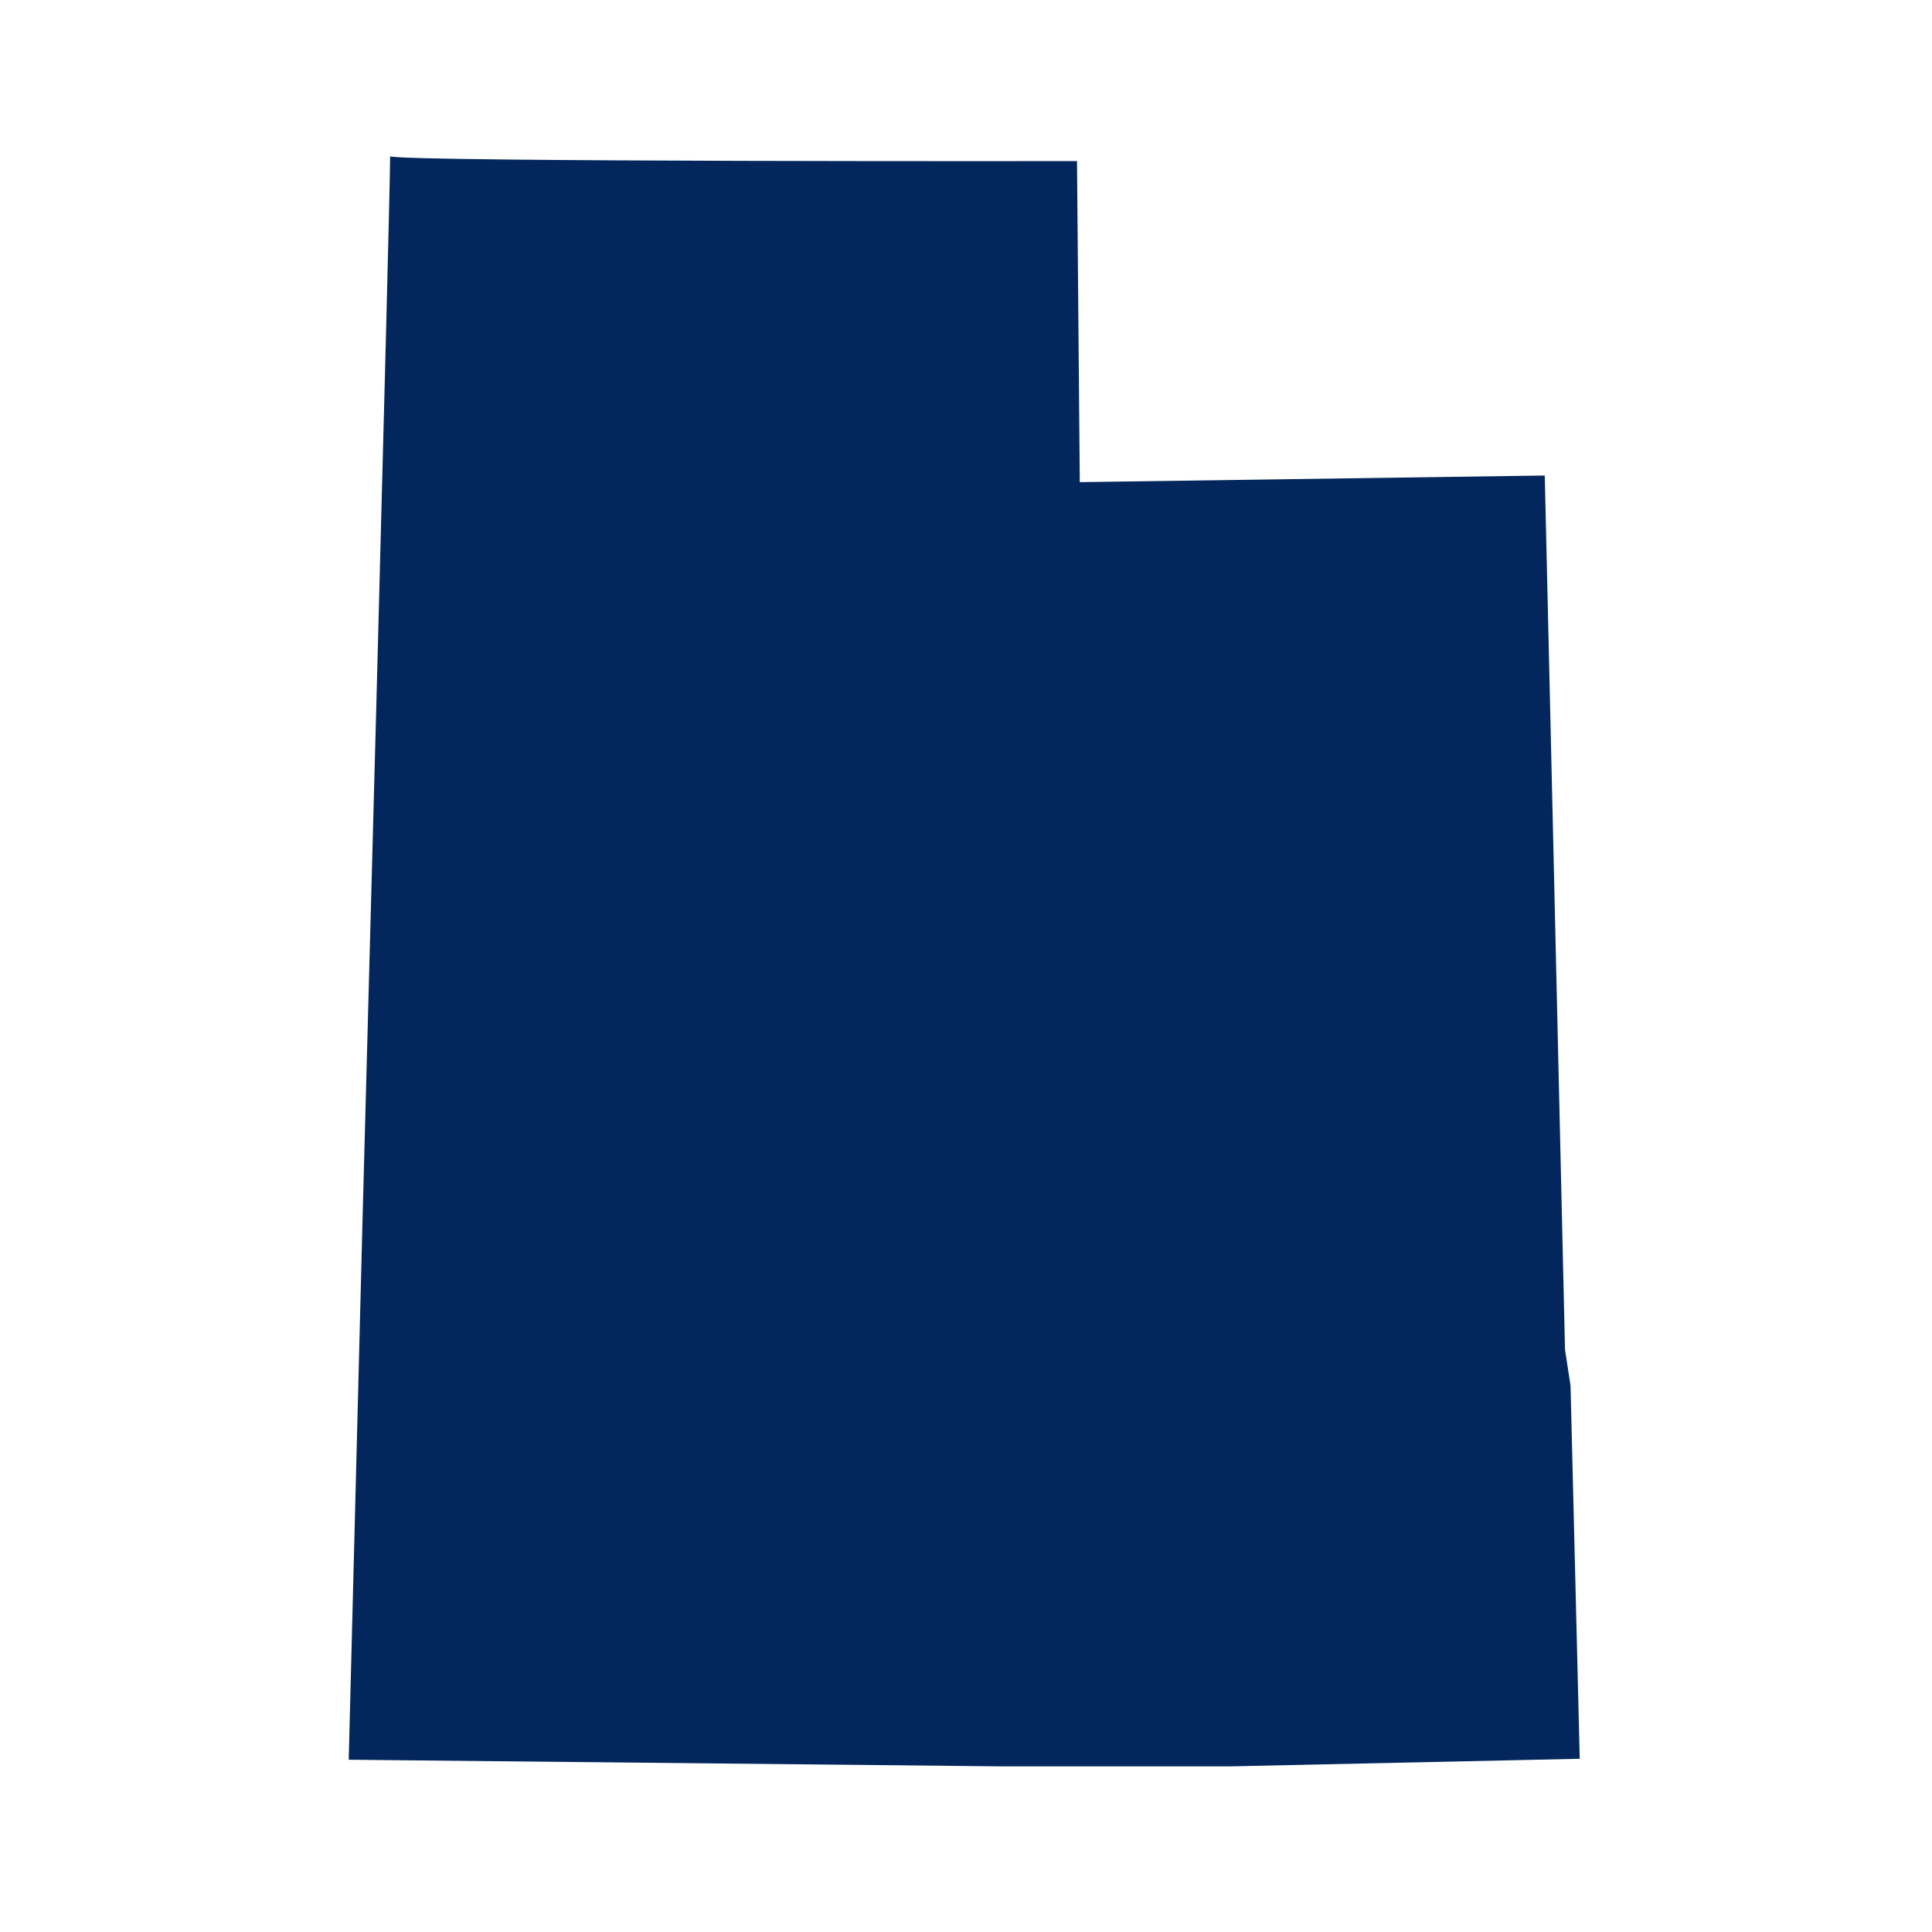 <?xml version="1.0" encoding="UTF-8"?>
<!-- Generated by Pixelmator Pro 3.7 -->
<svg width="120" height="120" viewBox="0 0 120 120" xmlns="http://www.w3.org/2000/svg">
    <path id="Path-copy" fill="#03275c" stroke="none" d="M 95.948 29.535 L 67.067 29.947 L 66.895 10.006 C 66.895 10.006 25.319 10.065 24.232 9.712 C 24.232 12.476 22.516 75.829 22.516 75.829 L 21.659 109.3 L 62.149 109.712 L 76.446 109.712 L 98.121 109.241 L 97.549 86.065 L 97.206 83.829 L 95.948 29.535 Z"/>
</svg>
